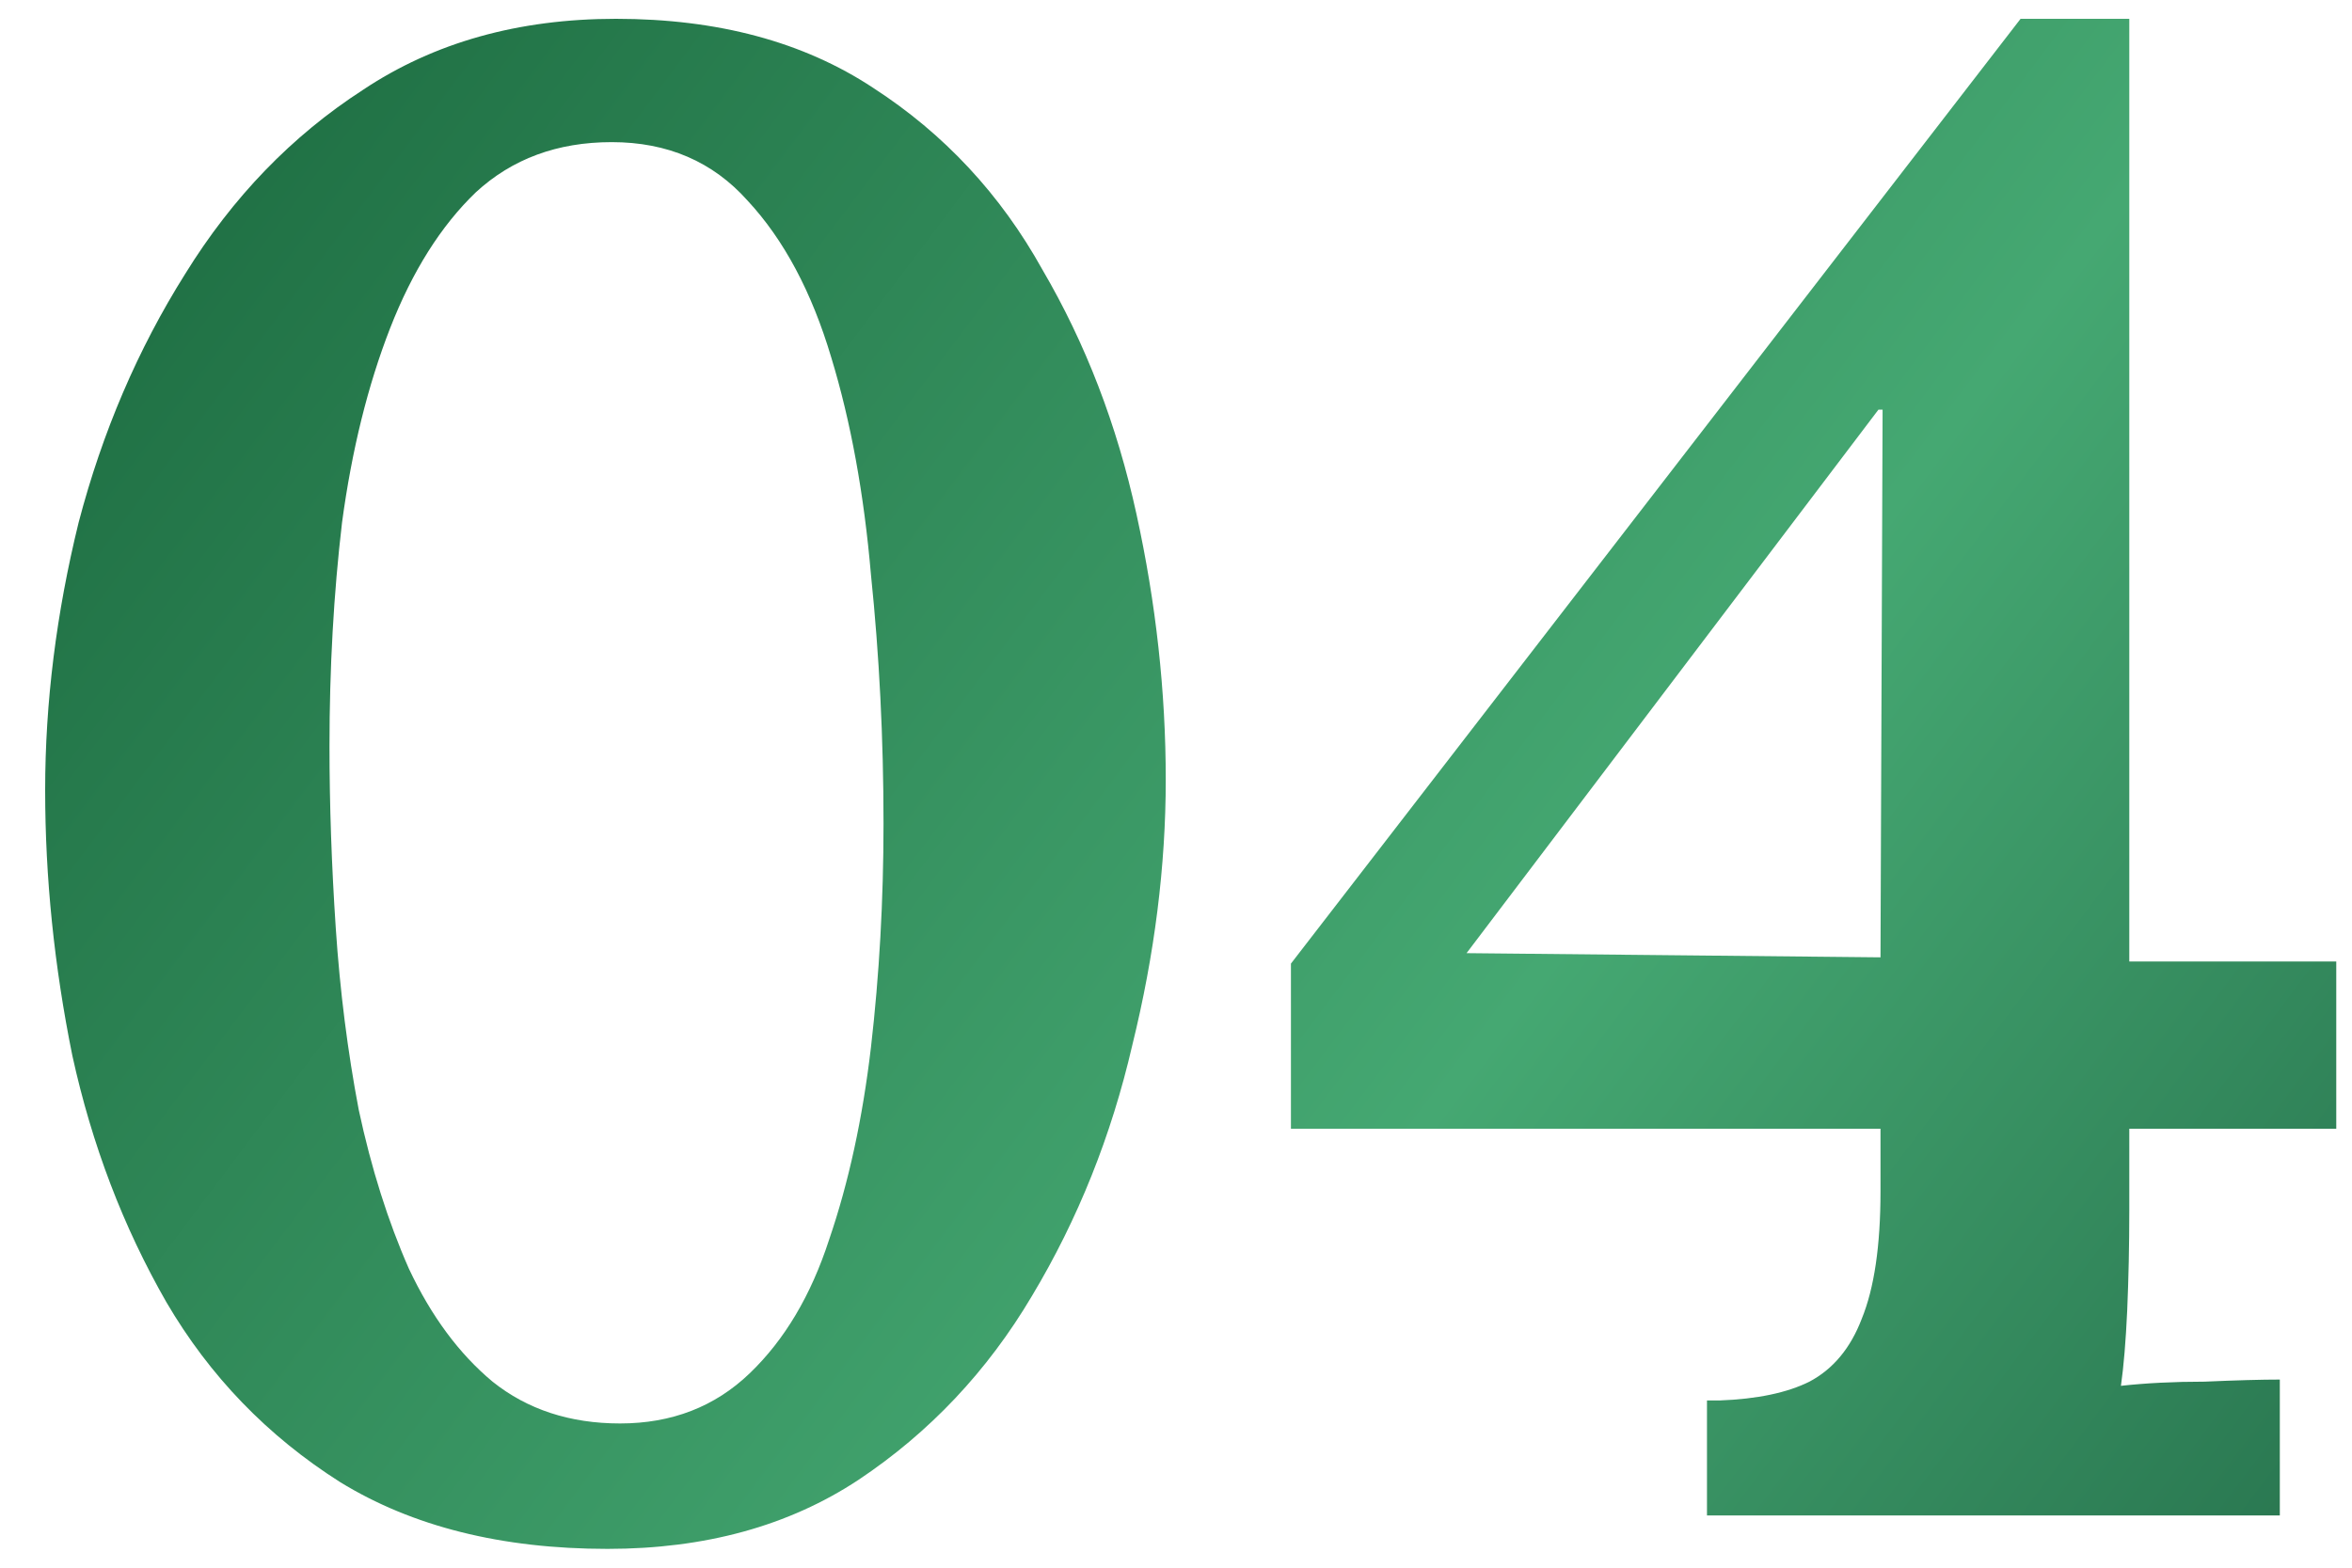 <?xml version="1.0" encoding="UTF-8"?> <svg xmlns="http://www.w3.org/2000/svg" width="45" height="30" viewBox="0 0 45 30" fill="none"> <path d="M11.624 29.64C9.598 29.64 7.891 29.213 6.504 28.36C5.118 27.48 4.011 26.333 3.184 24.92C2.358 23.48 1.758 21.907 1.384 20.2C1.038 18.493 0.864 16.8 0.864 15.12C0.864 13.44 1.078 11.733 1.504 10C1.958 8.267 2.638 6.68 3.544 5.24C4.451 3.773 5.584 2.6 6.944 1.72C8.304 0.813 9.918 0.36 11.784 0.36C13.731 0.36 15.371 0.8 16.704 1.68C18.064 2.56 19.144 3.72 19.944 5.16C20.771 6.573 21.371 8.133 21.744 9.84C22.118 11.547 22.304 13.24 22.304 14.92C22.304 16.573 22.091 18.267 21.664 20C21.264 21.733 20.624 23.333 19.744 24.8C18.891 26.24 17.784 27.413 16.424 28.32C15.091 29.2 13.491 29.64 11.624 29.64ZM11.864 27.24C12.851 27.24 13.678 26.92 14.344 26.28C15.011 25.64 15.518 24.787 15.864 23.72C16.238 22.627 16.504 21.4 16.664 20.04C16.824 18.653 16.904 17.227 16.904 15.76C16.904 14.133 16.824 12.547 16.664 11C16.531 9.453 16.278 8.067 15.904 6.84C15.531 5.587 14.998 4.587 14.304 3.84C13.638 3.093 12.771 2.72 11.704 2.72C10.664 2.72 9.798 3.04 9.104 3.68C8.438 4.32 7.891 5.187 7.464 6.28C7.038 7.373 6.731 8.613 6.544 10C6.384 11.36 6.304 12.787 6.304 14.28C6.304 15.4 6.344 16.56 6.424 17.76C6.504 18.96 6.651 20.12 6.864 21.24C7.104 22.36 7.424 23.373 7.824 24.28C8.251 25.187 8.784 25.907 9.424 26.44C10.091 26.973 10.904 27.24 11.864 27.24ZM40.739 23.16C40.739 23.827 40.725 24.467 40.699 25.08C40.672 25.667 40.632 26.147 40.579 26.52C41.059 26.467 41.592 26.44 42.179 26.44C42.792 26.413 43.272 26.4 43.619 26.4V29H32.659V26.8H32.899C33.619 26.773 34.192 26.653 34.619 26.44C35.072 26.2 35.405 25.8 35.619 25.24C35.859 24.653 35.979 23.84 35.979 22.8V21.6H24.699V18.44L38.659 0.36H40.739V18.4H44.699V21.6H40.739V23.16ZM35.939 7.84L28.059 18.24L35.979 18.32L36.019 7.84H35.939Z" fill="url(#paint0_linear_3_12)"></path> <defs> <linearGradient id="paint0_linear_3_12" x1="4.899" y1="-7.968" x2="69.883" y2="40.986" gradientUnits="userSpaceOnUse"> <stop stop-color="#18653B"></stop> <stop offset="0.438" stop-color="#45A872"></stop> <stop offset="1" stop-color="#002D1E"></stop> </linearGradient> </defs> </svg> 